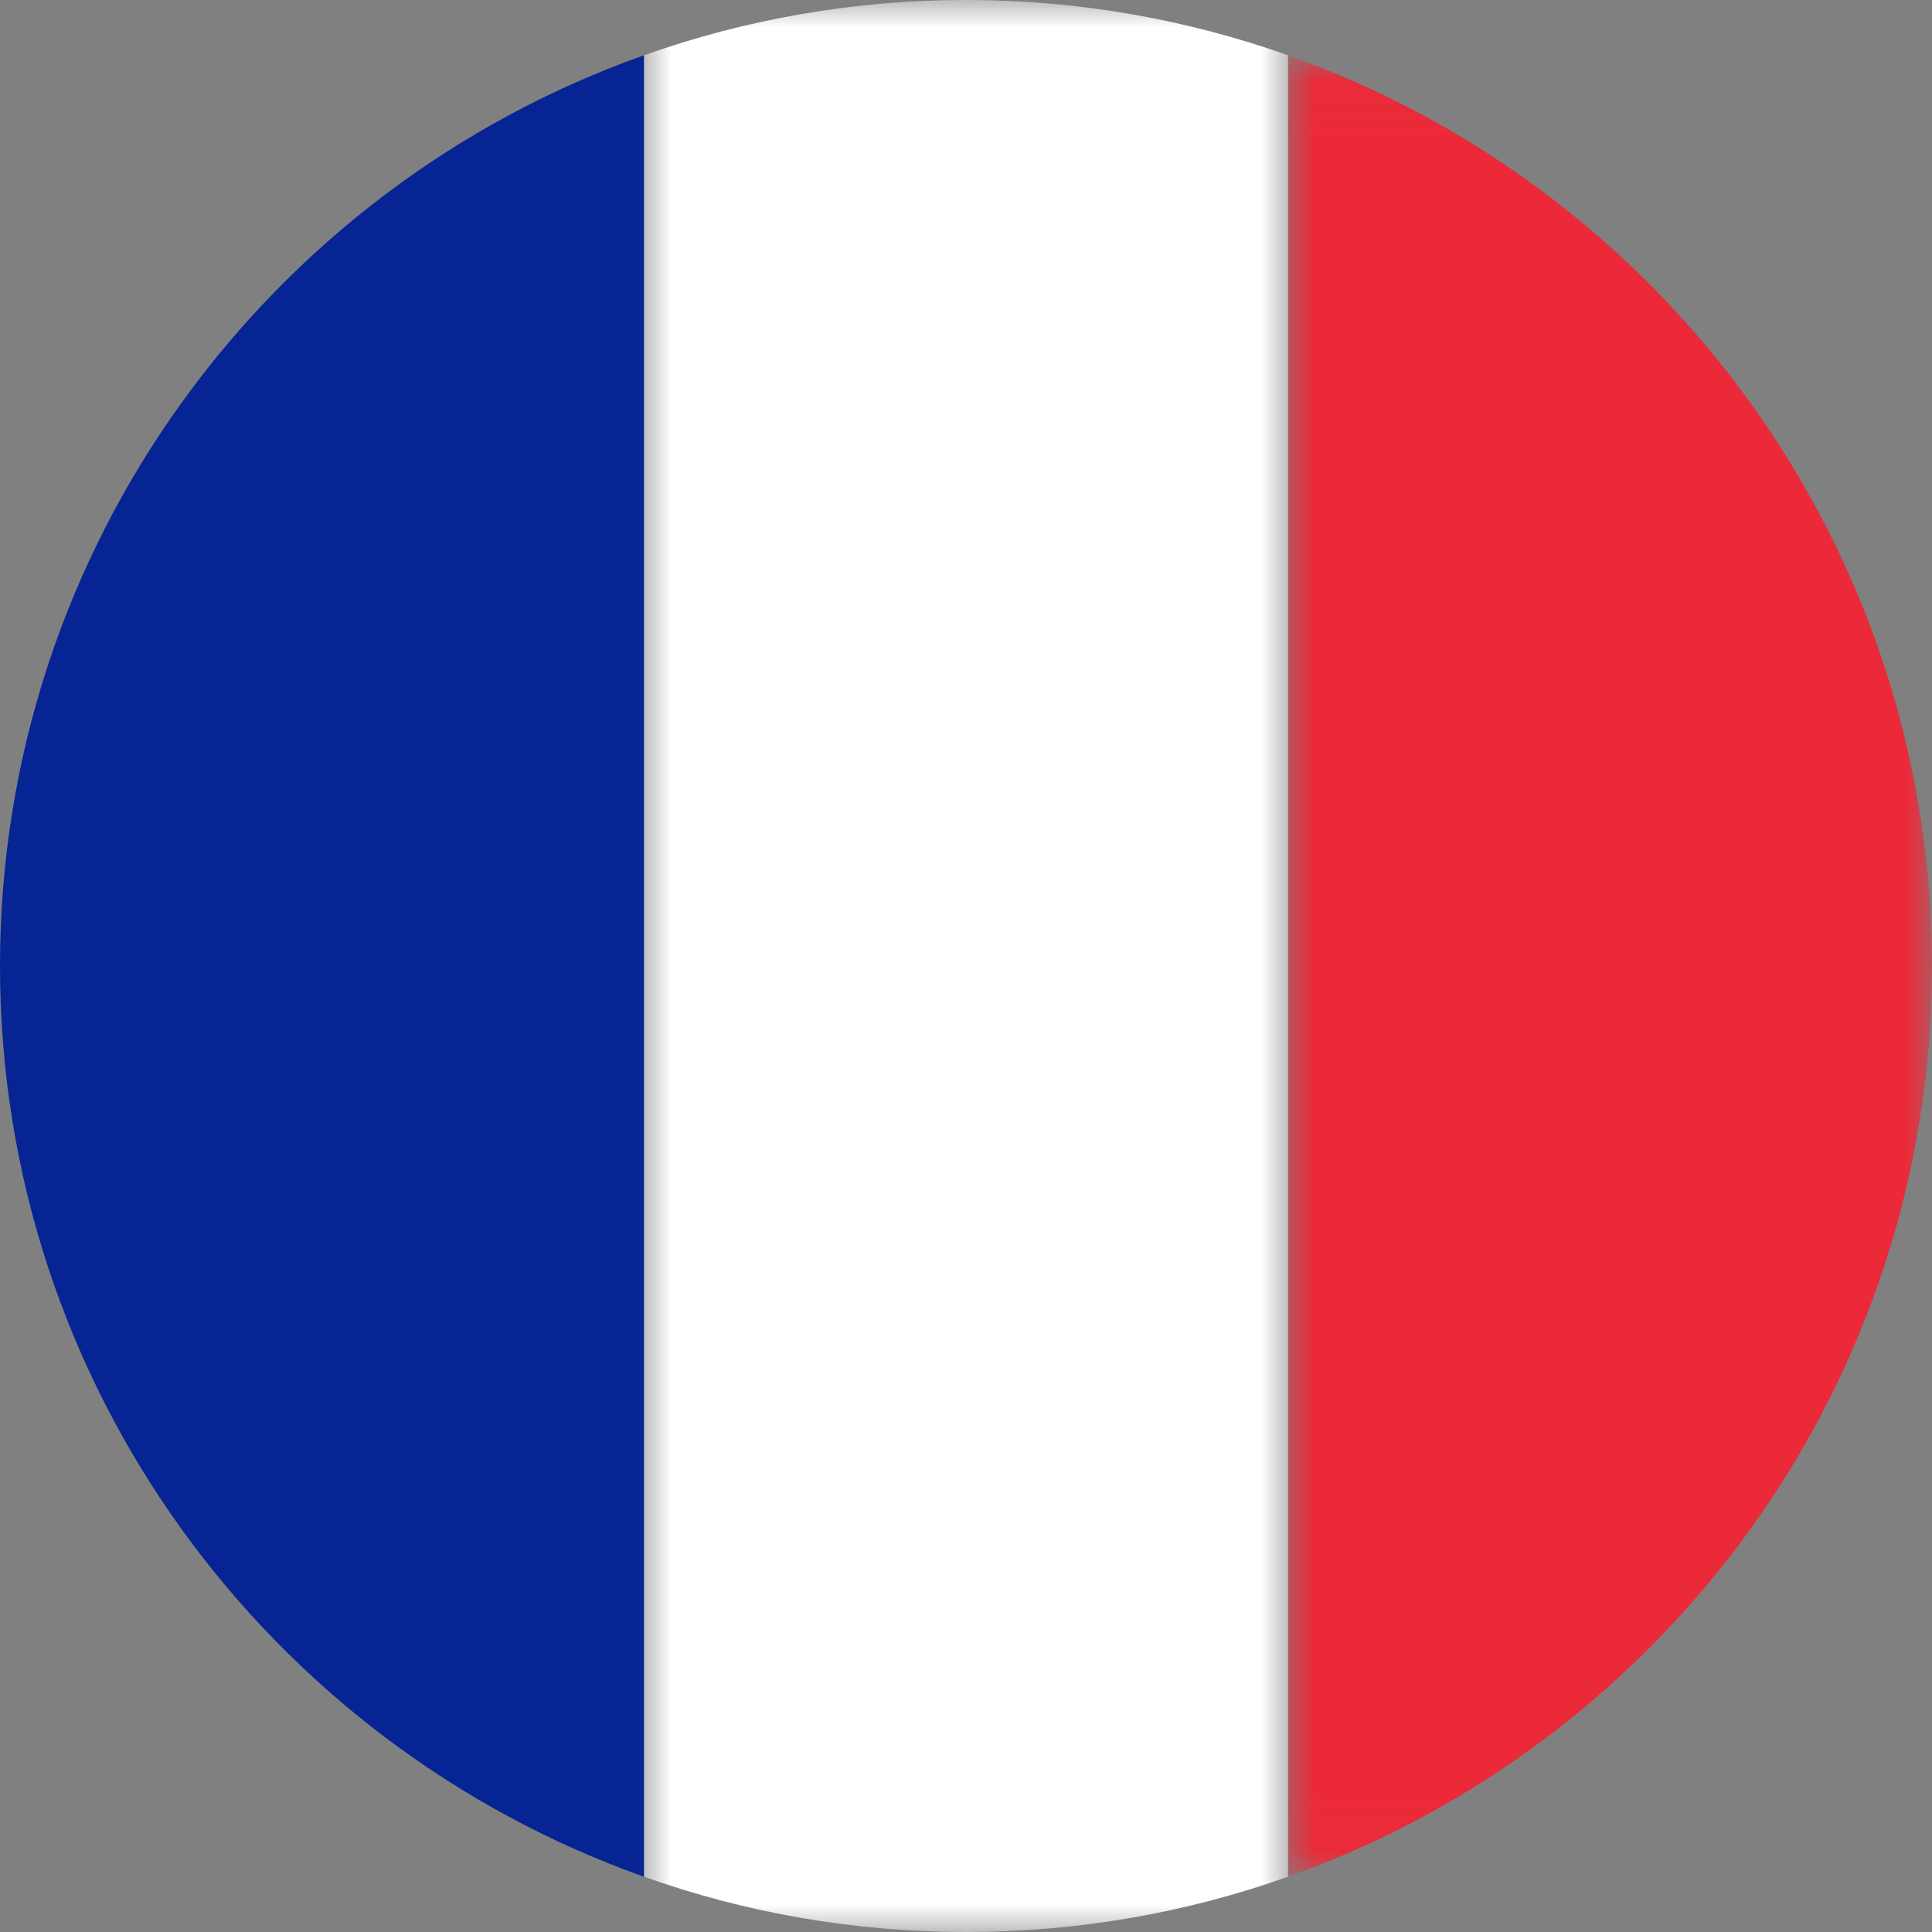 <?xml version="1.0" encoding="UTF-8"?>
<svg width="36px" height="36px" viewBox="0 0 36 36" version="1.1" xmlns="http://www.w3.org/2000/svg" xmlns:xlink="http://www.w3.org/1999/xlink">
    <rect x="0" y="0" width="36" height="36" fill="#808080" stroke="none"/>
    <!-- Generator: Sketch 61.1 (89650) - https://sketch.com -->
    <title>french</title>
    <desc>Created with Sketch.</desc>
    <defs>
        <polygon id="path-1" points="0 0.03 12 0.03 12 33.97 0 33.97"></polygon>
        <polygon id="path-3" points="0.001 0 12.001 0 12.001 36 0.001 36"></polygon>
    </defs>
    <g id="french" stroke="none" stroke-width="1" fill="none" fill-rule="evenodd">
        <g id="Group-9">
            <path d="M0,18 C0,25.822 5.014,32.493 12,34.97 L12,1.03 C5.014,3.503 0,10.178 0,18" id="Fill-1" fill="#062493"></path>
            <g id="Group-5" transform="translate(24, 1)">
                <mask id="mask-2" fill="white">
                    <use xlink:href="#path-1"></use>
                </mask>
                <g id="Clip-4"></g>
                <path d="M12,17 C12,9.178 6.981,2.503 0,0.03 L0,33.97 C6.981,31.493 12,24.822 12,17" id="Fill-3" fill="#EC2938" mask="url(#mask-2)"></path>
            </g>
            <g id="Group-8" transform="translate(12, 0)">
                <mask id="mask-4" fill="white">
                    <use xlink:href="#path-3"></use>
                </mask>
                <g id="Clip-7"></g>
                <path d="M6.001,-0 C3.896,-0 1.875,0.364 0.001,1.03 L0.001,34.97 C1.875,35.637 3.896,36 6.001,36 C8.102,36 10.122,35.637 12.001,34.97 L12.001,1.03 C10.122,0.364 8.102,-0 6.001,-0" id="Fill-6" fill="#FFFFFF" mask="url(#mask-4)"></path>
            </g>
        </g>
    </g>
</svg>
